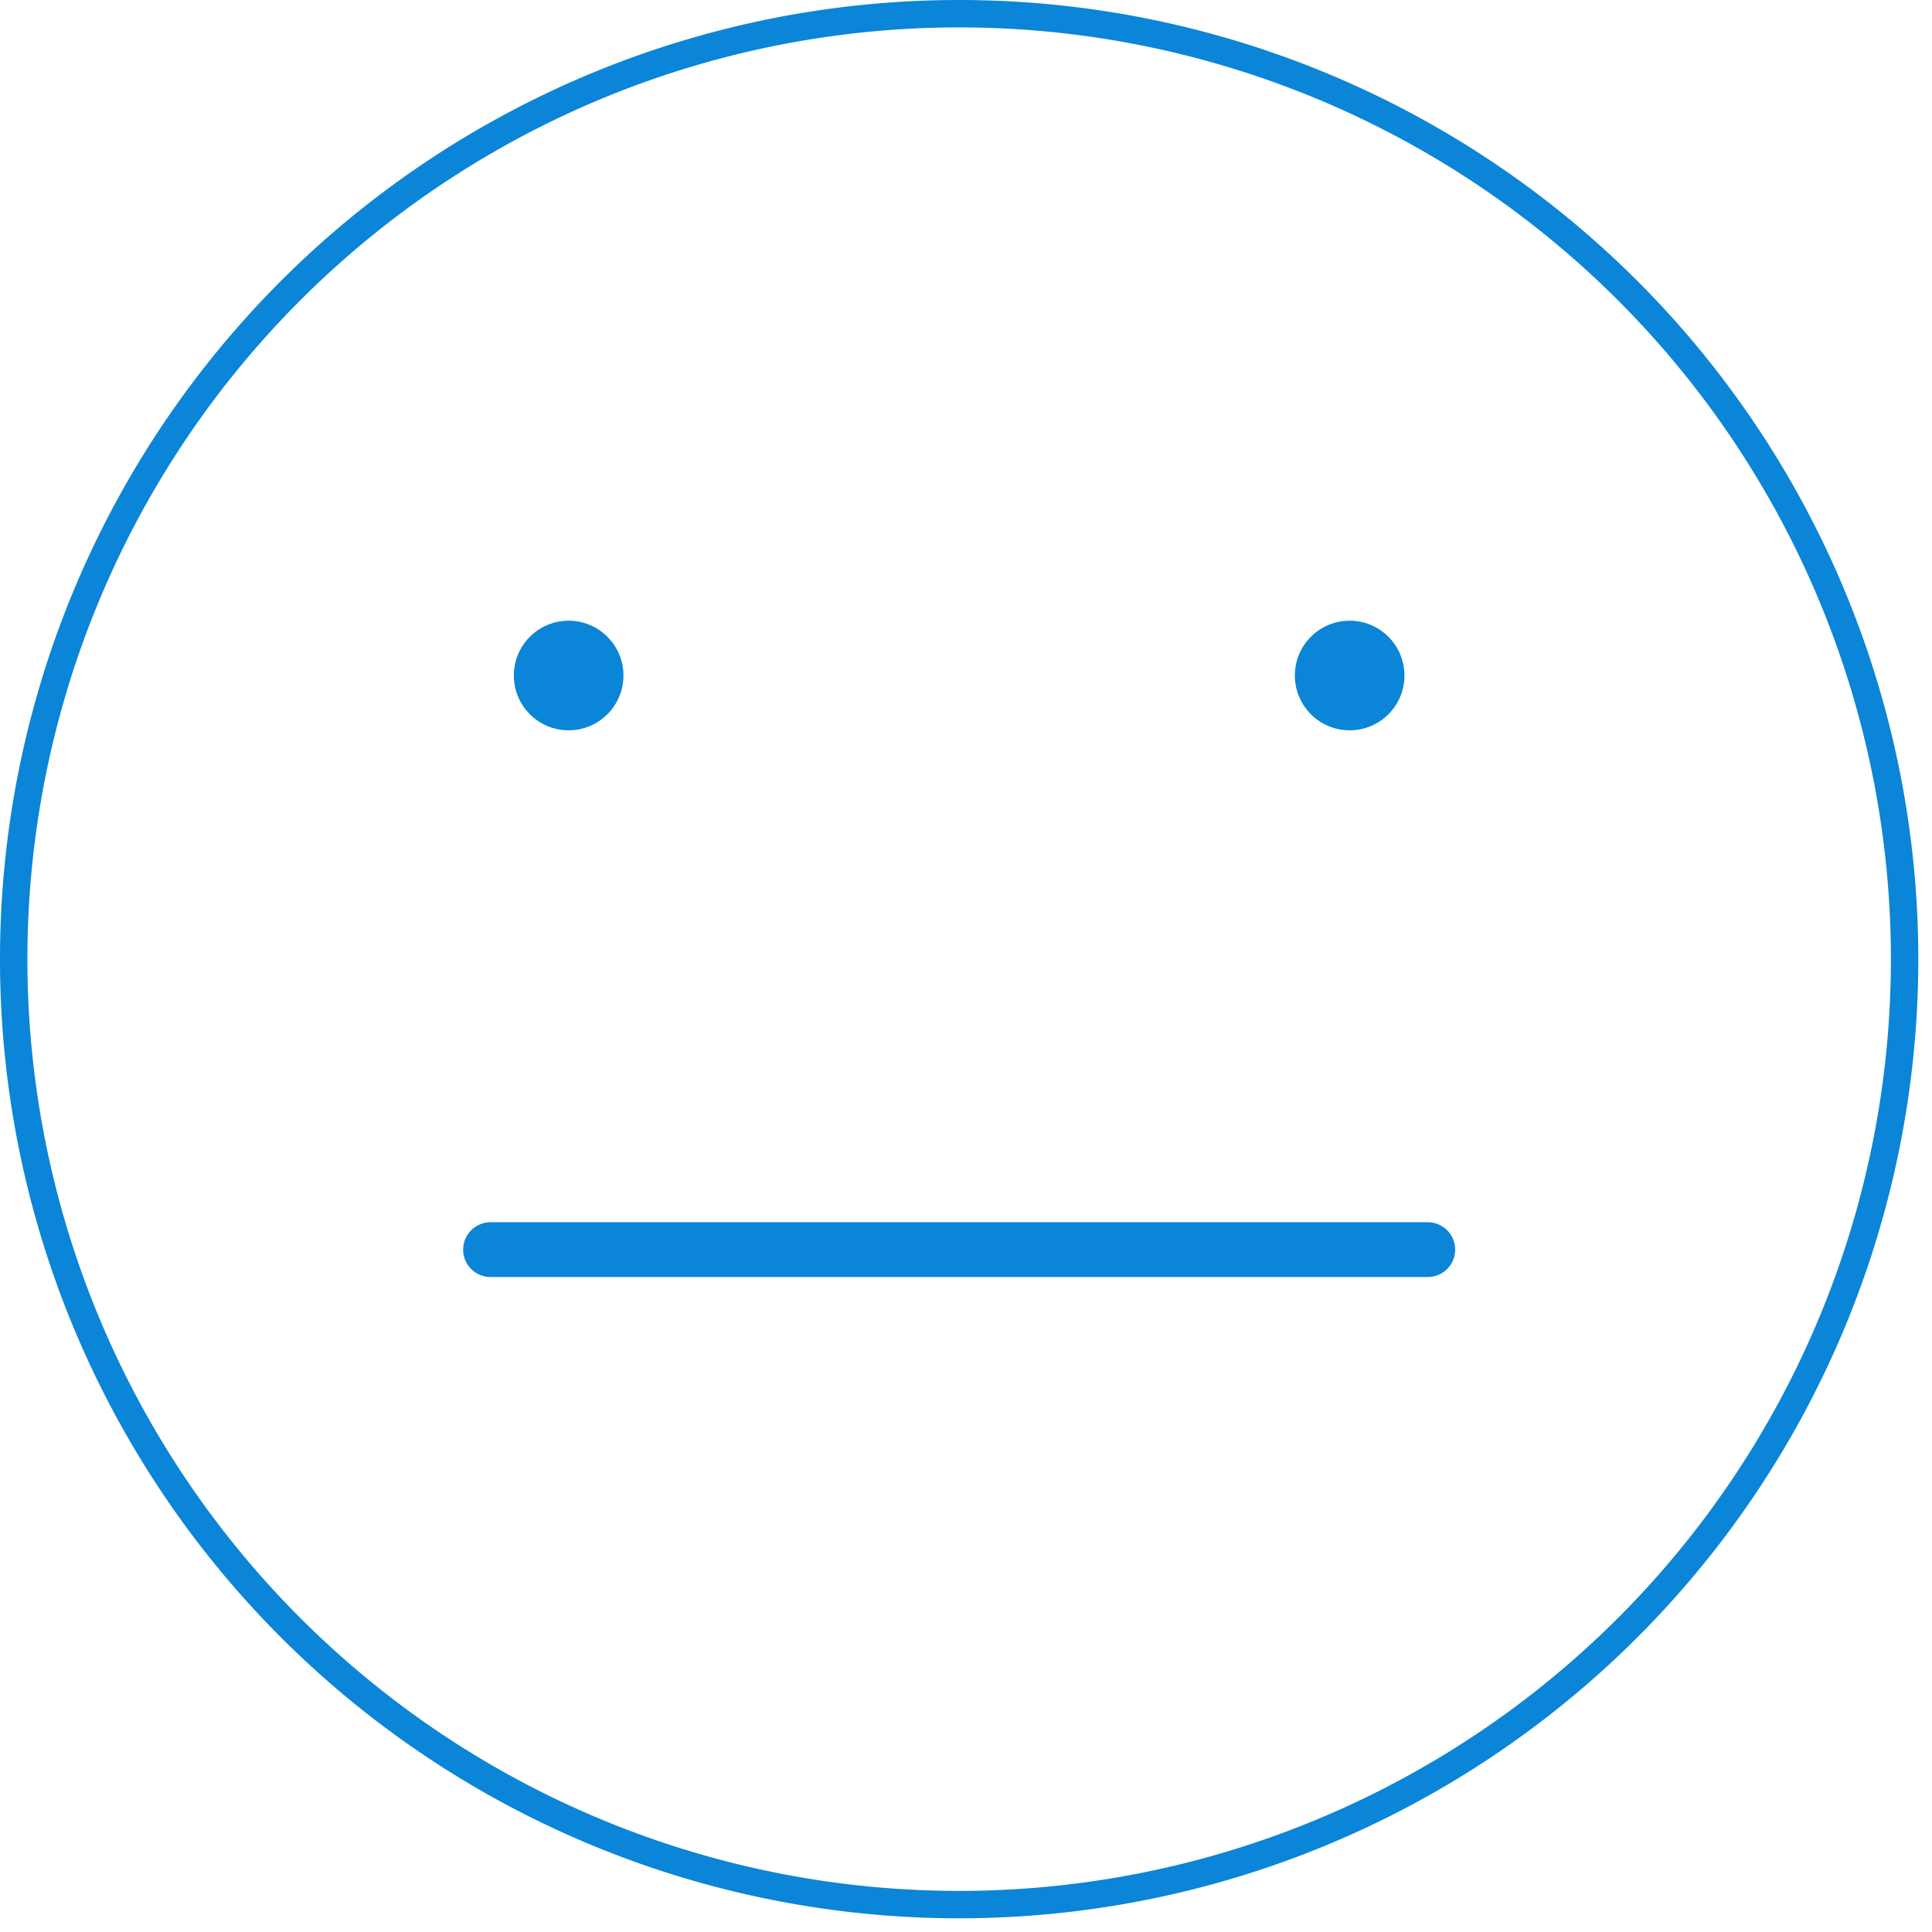 <svg xmlns="http://www.w3.org/2000/svg" viewBox="0 0 141 141" fill="#0b85d7"><path d="M70 2A68 68 0 1 1 2 70 68 68 0 0 1 70 2m0-2a70 70 0 1 0 70 70A70 70 0 0 0 70 0z"/><path fill="none" stroke="#0b85d7" stroke-linecap="round" stroke-miterlimit="10" stroke-width="4" d="M35.8 91.2h68.4"/><circle cx="41.5" cy="49.3" r="4"/><circle cx="98.5" cy="49.3" r="4"/></svg>
